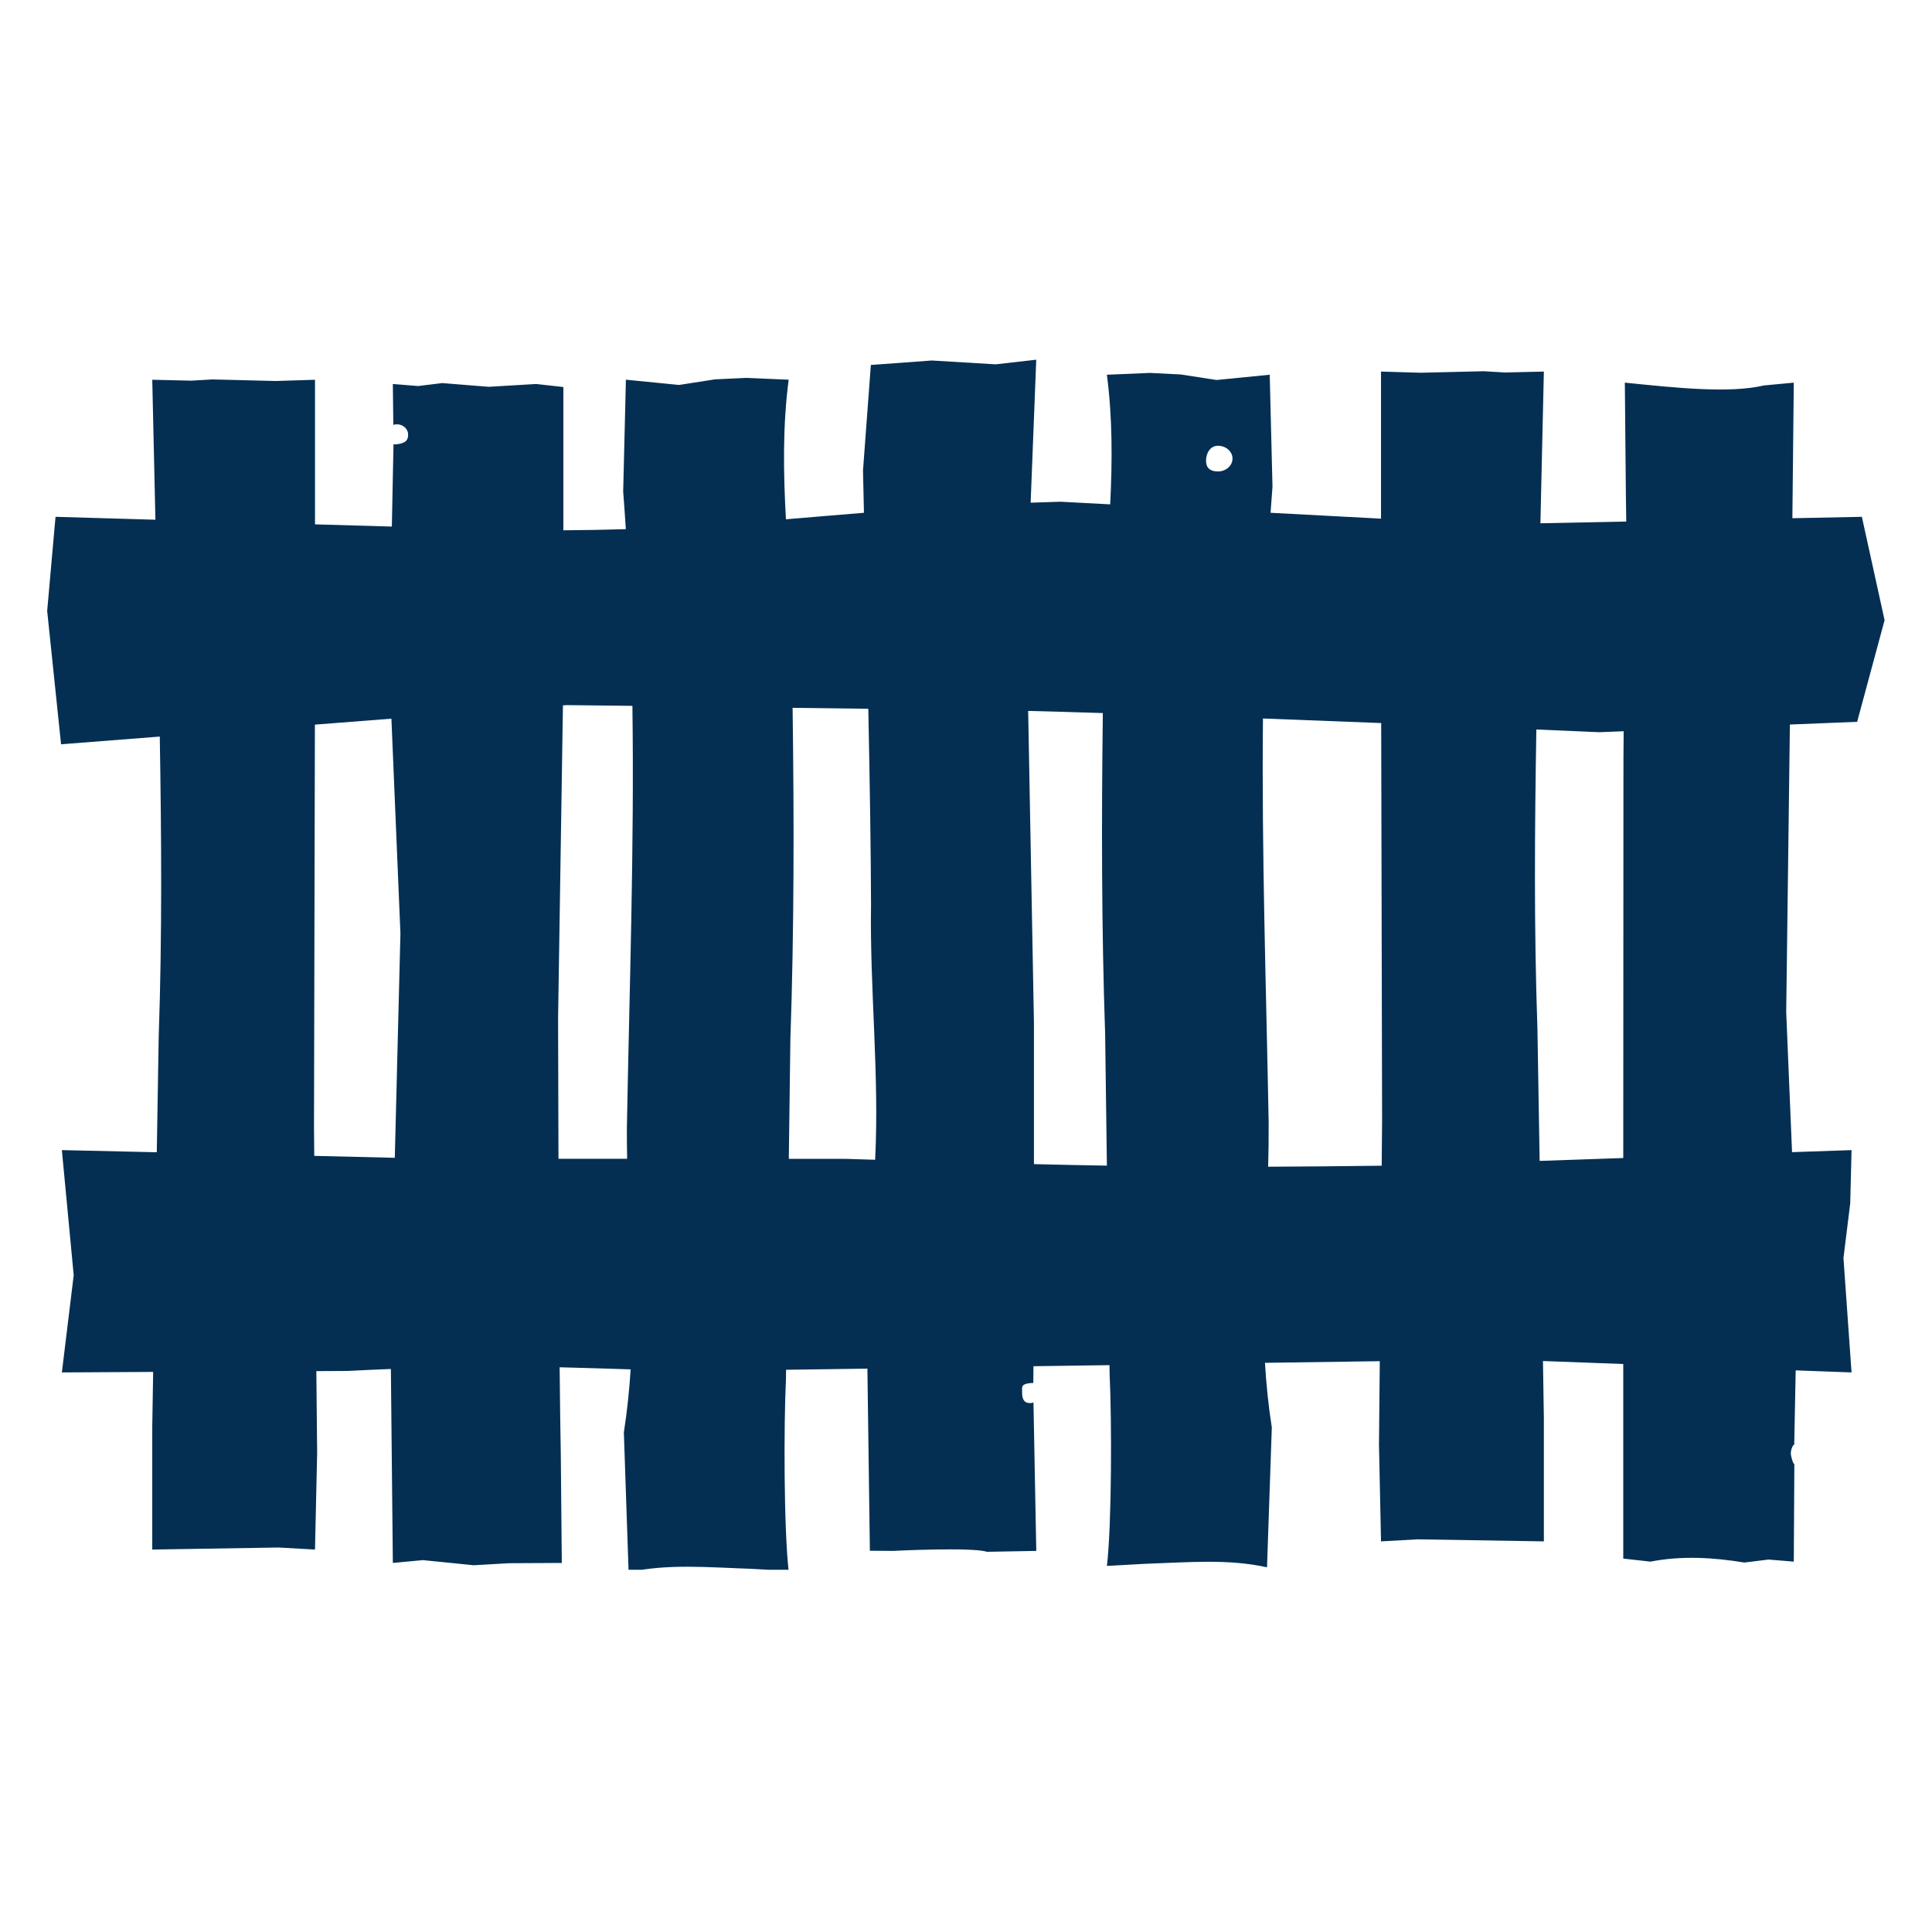 <?xml version="1.0" encoding="UTF-8"?> <svg xmlns="http://www.w3.org/2000/svg" xmlns:xlink="http://www.w3.org/1999/xlink" width="300" zoomAndPan="magnify" viewBox="0 0 224.88 225" height="300" preserveAspectRatio="xMidYMid meet" version="1.2"><defs><clipPath id="ea25422328"><path d="M 5.391 41.891 L 219.773 41.891 L 219.773 182.812 L 5.391 182.812 Z M 5.391 41.891 "></path></clipPath></defs><g id="c4ac6fd82a"><g clip-rule="nonzero" clip-path="url(#ea25422328)"><path style=" stroke:none;fill-rule:nonzero;fill:#042f53;fill-opacity:1;" d="M 120.625 41.891 L 115.898 42.43 L 108.461 41.984 L 101.359 42.504 L 100.445 54.781 C 100.473 56.145 100.52 58.094 100.555 59.719 C 97.449 59.969 94.453 60.23 91.469 60.477 C 91.172 55.059 91.078 49.637 91.789 44.219 L 86.785 44.008 L 83.203 44.18 L 79.02 44.832 L 72.832 44.219 L 72.516 57.254 C 72.629 58.711 72.73 60.168 72.824 61.625 C 70.52 61.695 68.098 61.742 65.551 61.758 L 65.551 45.074 L 62.383 44.719 L 56.852 45.047 L 51.445 44.613 L 48.633 44.957 L 45.691 44.719 L 45.746 49.48 C 45.879 49.441 46.016 49.414 46.16 49.414 C 46.883 49.414 47.469 49.949 47.469 50.605 C 47.469 51.266 47.203 51.512 46.508 51.684 C 46.375 51.719 45.891 51.777 45.766 51.742 L 45.574 61.324 L 36.625 61.066 L 36.625 44.227 L 32.027 44.371 L 24.676 44.188 L 22.203 44.332 L 17.672 44.227 L 18.039 60.527 L 6.406 60.188 L 5.434 71.148 L 7.051 86.68 L 18.547 85.781 C 18.742 97.438 18.828 109.086 18.422 120.738 L 18.199 134.191 L 7.145 133.941 L 8.523 148.508 L 7.145 159.832 L 17.777 159.773 L 17.672 166.105 L 17.672 180.461 L 32.383 180.223 L 36.625 180.461 L 36.875 169.203 L 36.781 159.68 L 40.418 159.66 C 42.203 159.57 43.859 159.492 45.461 159.43 L 45.691 182.02 L 49.184 181.691 L 53.043 182.078 L 55.102 182.289 L 59.227 182.051 L 65.367 182.02 L 65.25 169.34 C 65.195 166.531 65.152 163.035 65.117 159.234 C 67.984 159.301 70.66 159.391 73.383 159.477 C 73.234 161.855 72.988 164.289 72.594 166.816 L 73.148 183.105 C 77.695 182.09 82.469 182.539 87.41 182.703 L 91.789 182.945 C 91.223 178.086 91.215 165.965 91.469 160.699 L 91.488 159.523 L 100.957 159.391 L 101.246 180.598 L 103.93 180.617 C 103.93 180.617 113.172 180.156 114.871 180.723 L 120.625 180.617 L 120.297 163.336 C 120.168 163.375 120.027 163.402 119.883 163.402 C 119.16 163.402 118.977 162.867 118.977 162.211 C 118.977 161.551 118.852 161.301 119.547 161.133 C 119.68 161.098 120.152 161.039 120.277 161.074 L 120.297 159.109 L 129.148 158.984 L 129.168 160.121 C 129.422 165.391 129.418 177.508 128.852 182.367 L 133.227 182.125 C 138.168 181.961 142.949 181.512 147.496 182.531 L 148.055 166.242 C 147.648 163.645 147.402 161.152 147.258 158.715 L 160.629 158.523 L 160.535 168.25 L 160.773 179.508 L 165.027 179.27 L 179.738 179.508 L 179.738 165.152 L 179.633 158.504 L 188.984 158.852 L 188.984 181.512 L 192.152 181.867 C 195.797 181.16 199.445 181.375 203.09 181.973 L 205.902 181.625 L 208.844 181.867 L 208.91 170.504 C 208.781 170.543 208.512 169.66 208.5 169.289 C 208.48 168.824 208.77 168.207 208.895 168.242 L 209.066 159.594 L 215.57 159.832 L 214.629 146.508 L 215.418 140.129 L 215.57 133.941 L 208.641 134.18 L 207.961 117.871 L 208.391 84.379 L 216.223 84.062 L 219.418 72.227 L 216.773 60.188 L 208.68 60.352 L 208.844 44.562 L 205.352 44.891 C 201.355 45.828 195.238 45.18 189.168 44.562 L 189.285 57.246 C 189.309 58.445 189.32 59.602 189.332 60.738 L 179.336 60.941 L 179.738 43.273 L 175.207 43.379 L 172.734 43.234 L 165.375 43.41 L 160.773 43.273 L 160.773 60.402 L 147.91 59.719 C 147.98 58.703 148.051 57.691 148.133 56.676 L 147.812 43.641 L 141.617 44.254 L 137.441 43.609 L 133.863 43.43 L 128.848 43.641 C 129.508 48.672 129.48 53.703 129.234 58.738 L 123.453 58.43 C 122.25 58.461 121.113 58.504 119.969 58.543 L 120.621 41.891 Z M 141.781 51.914 C 142.715 51.914 143.477 52.582 143.477 53.406 C 143.477 54.23 142.715 54.906 141.781 54.906 C 140.848 54.906 140.395 54.473 140.395 53.648 C 140.395 52.82 140.848 51.914 141.781 51.914 Z M 65.934 82.117 L 73.59 82.203 C 73.816 98.656 73.246 114.988 72.945 131.352 C 72.941 132.574 72.953 133.77 72.977 134.953 L 64.98 134.953 C 64.961 128.852 64.938 123.027 64.934 118.645 L 65.5 82.148 L 65.934 82.121 Z M 92.246 82.434 L 101.062 82.543 C 101.234 91.012 101.367 99.32 101.379 105.27 C 101.223 115.199 102.359 125.133 101.859 135.066 L 98.52 134.961 L 91.805 134.961 L 91.988 121.047 C 92.43 108.176 92.422 95.309 92.246 82.434 Z M 119.68 82.793 C 122.32 82.855 125.32 82.949 128.375 83.043 C 128.219 95.516 128.219 107.992 128.645 120.469 L 128.848 135.75 C 126.078 135.703 123.238 135.645 120.352 135.574 L 120.352 119.102 L 119.68 82.789 Z M 147.023 83.676 C 151.645 83.848 156.242 84.023 160.793 84.207 L 160.898 130.398 L 160.852 135.758 C 156.117 135.82 151.707 135.859 147.629 135.875 C 147.672 134.211 147.699 132.516 147.688 130.773 C 147.402 115.09 146.867 99.438 147.023 83.676 Z M 45.523 83.695 L 46.574 108.711 L 45.918 134.836 L 36.539 134.613 L 36.508 131.363 L 36.613 84.391 Z M 178.863 84.957 C 181.453 85.066 184 85.176 186.191 85.273 L 189.031 85.16 C 189.008 87.207 189 89.316 189.004 91.594 L 188.984 134.863 L 179.246 135.199 L 178.988 119.785 C 178.582 108.176 178.668 96.566 178.863 84.957 Z M 178.863 84.957 "></path></g></g></svg> 